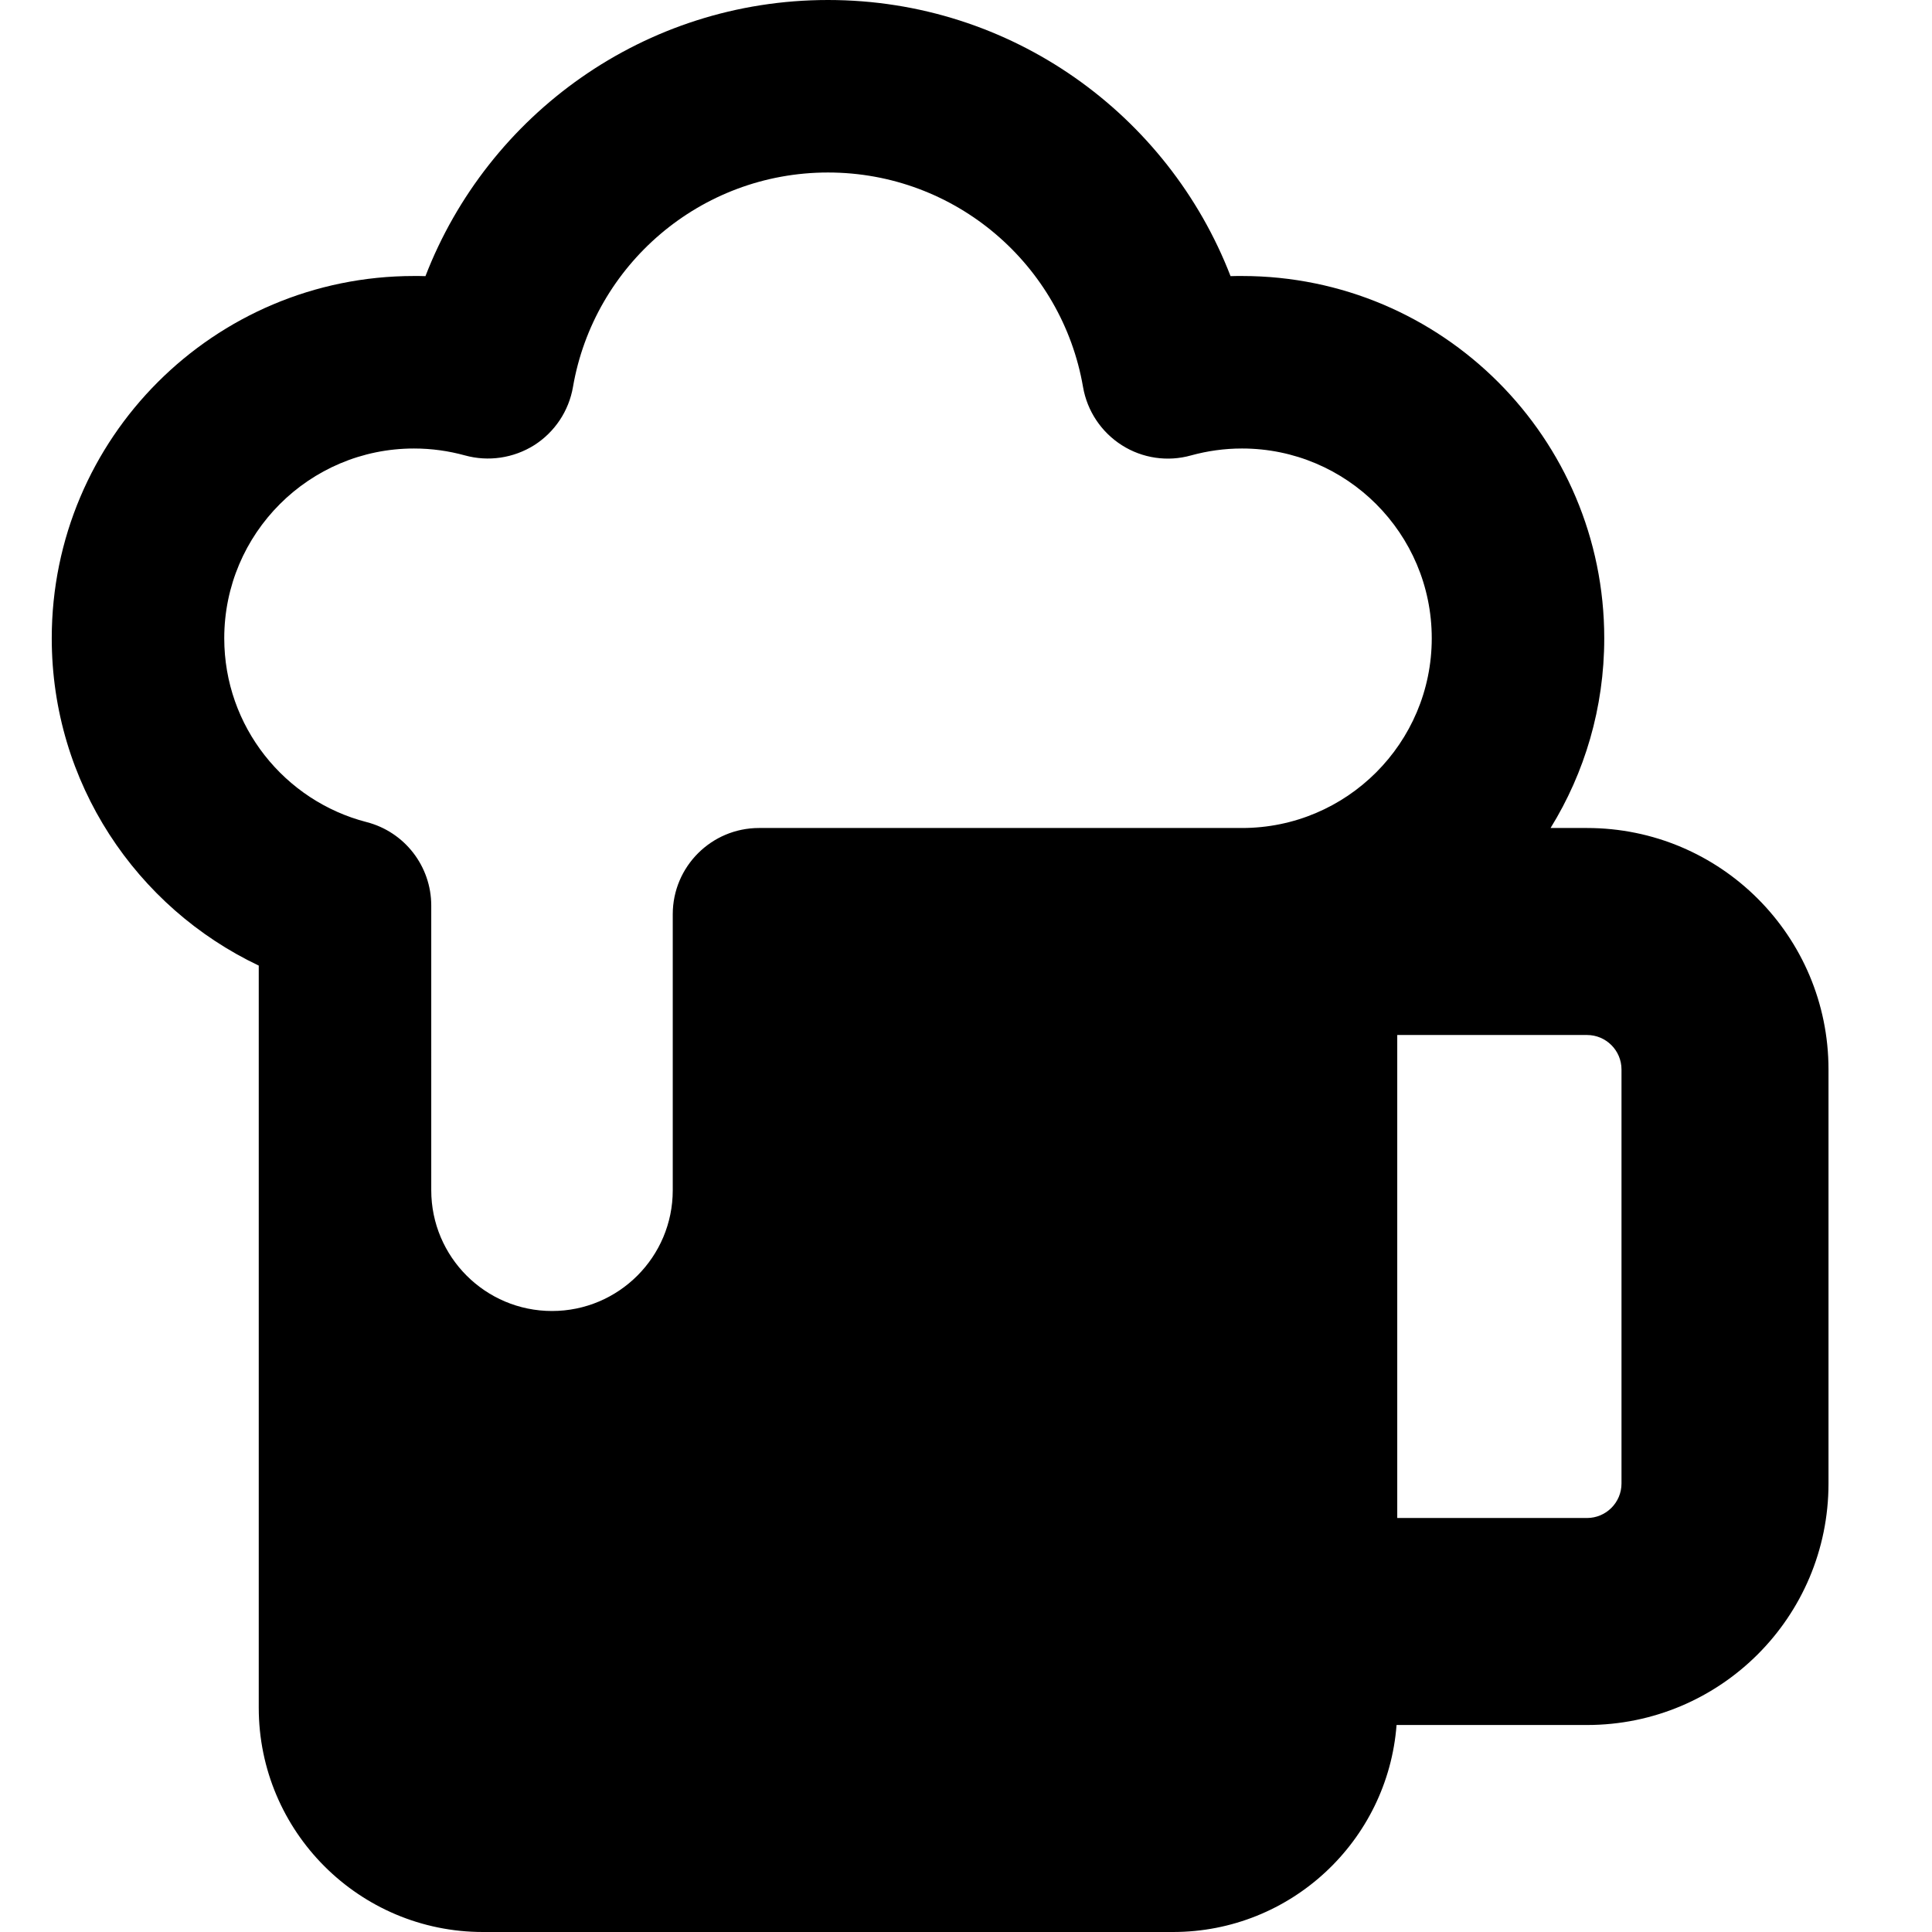 <svg xmlns="http://www.w3.org/2000/svg" fill="none" viewBox="0 0 14 14" id="Beer-Pitch--Streamline-Core-Remix" height="14" width="14">
  <desc>
    Beer Pitch Streamline Icon: https://streamlinehq.com
  </desc>
  <g id="Free Remix/Food Drink/beer-pitch--drink-glass-beer-pitch">
    <path id="Union" fill="#000000" fill-rule="evenodd" d="M4.152 2.804C4.304 1.921 5.074 1.25 6 1.25c0.926 0 1.696 0.671 1.848 1.554 0.03 0.174 0.132 0.327 0.281 0.422 0.149 0.095 0.332 0.122 0.502 0.074C8.748 3.268 8.871 3.25 9 3.25c0.759 0 1.375 0.616 1.375 1.375S9.759 6 9 6H5.5c-0.345 0 -0.625 0.28 -0.625 0.625v2c0 0.483 -0.392 0.875 -0.875 0.875s-0.875 -0.392 -0.875 -0.875V6.562c0 -0.285 -0.193 -0.534 -0.469 -0.605C2.063 5.804 1.625 5.265 1.625 4.625c0 -0.759 0.616 -1.375 1.375 -1.375 0.129 0 0.252 0.018 0.369 0.05 0.17 0.047 0.352 0.02 0.502 -0.074 0.149 -0.095 0.251 -0.248 0.281 -0.422ZM1.875 8.5V6.997C0.988 6.576 0.375 5.673 0.375 4.625 0.375 3.175 1.55 2 3 2c0.028 0 0.056 0 0.083 0.001C3.535 0.831 4.67 0 6 0s2.465 0.831 2.917 2.001C8.944 2 8.972 2 9 2c1.45 0 2.625 1.175 2.625 2.625 0 0.504 -0.142 0.975 -0.389 1.375H11.5c0.967 0 1.75 0.783 1.75 1.75v3c0 0.967 -0.783 1.75 -1.75 1.75h-1.38c-0.064 0.839 -0.765 1.5 -1.62 1.5h-5c-0.897 0 -1.625 -0.728 -1.625 -1.625V8.5Zm8.25 -1V11H11.5c0.138 0 0.25 -0.112 0.25 -0.25v-3c0 -0.138 -0.112 -0.25 -0.25 -0.25h-1.375Z" clip-rule="evenodd" stroke-width="1"></path>
  </g>
</svg>